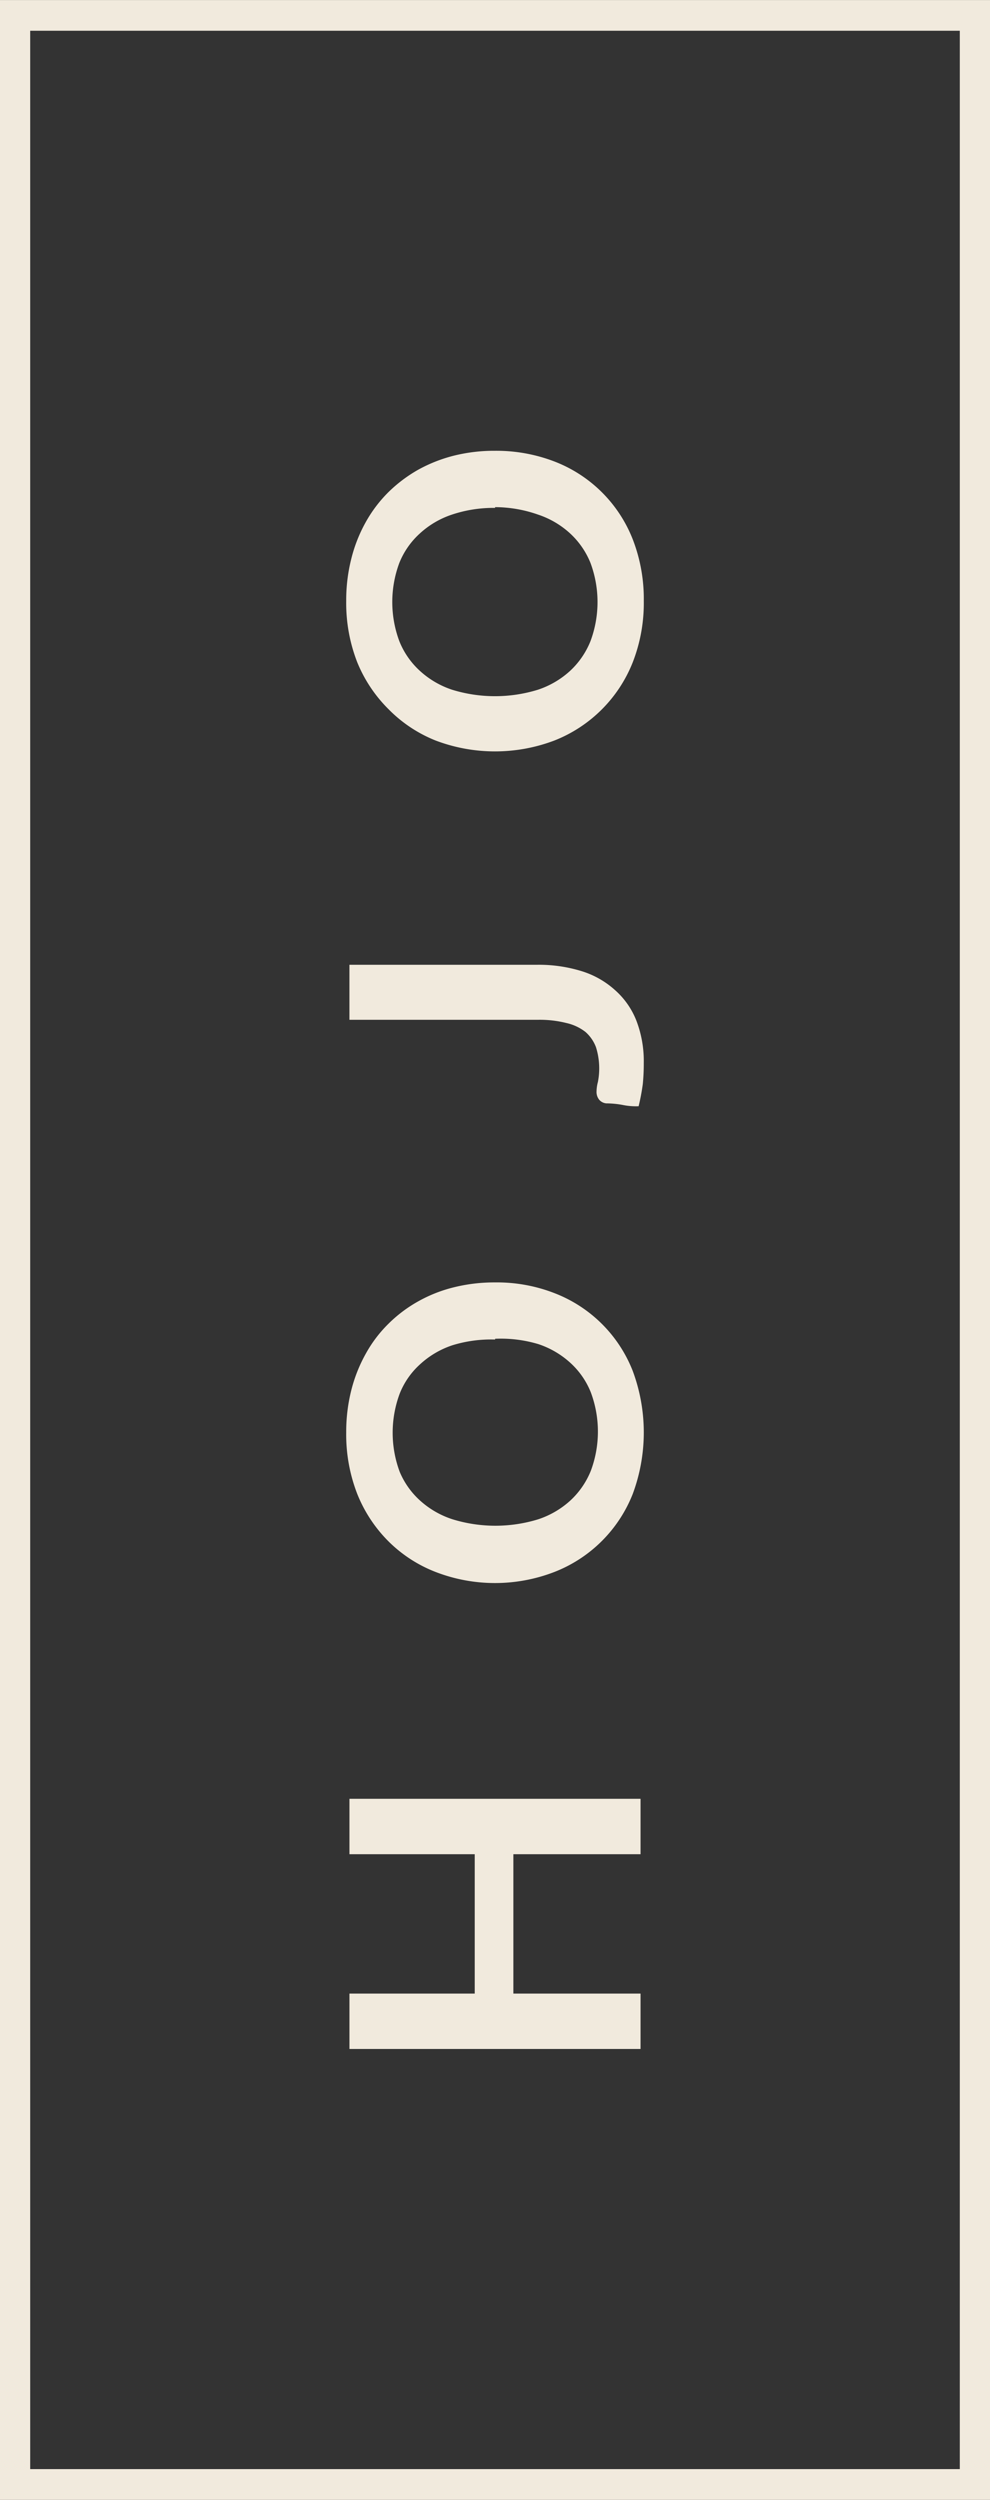 <svg xmlns="http://www.w3.org/2000/svg" width="52" height="131.303" viewBox="0 0 52 131.303">
  <rect x="0" y="0" width="52" height="131.303" fill="#333333" stroke="none"/>
  <g id="Logo_type_-_black" data-name="Logo type - black" transform="translate(0 131.303) rotate(-90)">
    <g id="Layer_1" data-name="Layer 1">
      <path id="Path_109" data-name="Path 109" d="M37.06,18.59V33.88H34.15V27.2H26.83v6.68H23.92V18.59h2.91v6.58h7.32V18.59Z" transform="translate(-0.238 -0.235)" fill="#f1eadd"/>
      <path id="Path_110" data-name="Path 110" d="M64.44,26.24a8.31,8.31,0,0,1-.56,3.11,7.19,7.19,0,0,1-4.09,4.12,9.28,9.28,0,0,1-6.46,0,7.25,7.25,0,0,1-4.1-4.12,8.65,8.65,0,0,1,0-6.23,7.18,7.18,0,0,1,1.61-2.48A7.4,7.4,0,0,1,53.33,19a8.6,8.6,0,0,1,3.23-.58,8.91,8.91,0,0,1,2.23.27,7.86,7.86,0,0,1,1.91.76,6.84,6.84,0,0,1,1.57,1.19,7.18,7.18,0,0,1,1.18,1.57,7.44,7.44,0,0,1,.74,1.89A8.77,8.77,0,0,1,64.44,26.24Zm-3,0a6.88,6.88,0,0,0-.3-2.24,4.68,4.68,0,0,0-1-1.7,4.11,4.11,0,0,0-1.54-1.07,5.89,5.89,0,0,0-4.11,0A4.23,4.23,0,0,0,53,22.28,4.68,4.68,0,0,0,52,24a7.65,7.65,0,0,0,0,4.51,4.68,4.68,0,0,0,1,1.7,4.33,4.33,0,0,0,1.55,1.06,5.89,5.89,0,0,0,4.11,0,4.2,4.2,0,0,0,1.54-1.06,4.68,4.68,0,0,0,1-1.7,6.86,6.86,0,0,0,.28-2.27Z" transform="translate(-0.495 -0.235)" fill="#f1eadd"/>
      <path id="Path_111" data-name="Path 111" d="M81.33,28.45A7.61,7.61,0,0,1,81,30.77a4.66,4.66,0,0,1-1,1.77,4.17,4.17,0,0,1-1.6,1.12,5.92,5.92,0,0,1-2.23.39,10.93,10.93,0,0,1-1.1-.05,11.31,11.31,0,0,1-1.17-.22,3.488,3.488,0,0,1,.07-.85,4.8,4.8,0,0,0,.08-.85.56.56,0,0,1,.19-.37.65.65,0,0,1,.45-.14,2,2,0,0,1,.48.07,3.72,3.72,0,0,0,1.83-.1,2,2,0,0,0,.8-.55,2.53,2.53,0,0,0,.47-1,5.74,5.74,0,0,0,.17-1.48V18.59h2.89Z" transform="translate(-0.701 -0.236)" fill="#f1eadd"/>
      <path id="Path_112" data-name="Path 112" d="M108.57,26.24a8.51,8.51,0,0,1-.56,3.11,7.19,7.19,0,0,1-4.09,4.12,8.65,8.65,0,0,1-3.24.58,8.55,8.55,0,0,1-3.22-.58,7.3,7.3,0,0,1-4.11-4.12,8.8,8.8,0,0,1,0-6.23A7.21,7.21,0,0,1,95,20.64,7.4,7.4,0,0,1,97.46,19a8.55,8.55,0,0,1,3.22-.58,8.85,8.85,0,0,1,2.23.27,7.77,7.77,0,0,1,1.92.76,7.06,7.06,0,0,1,1.57,1.19,7.51,7.51,0,0,1,1.18,1.57,7.83,7.83,0,0,1,.74,1.89,8.77,8.77,0,0,1,.25,2.14Zm-3,0a6.87,6.87,0,0,0-.35-2.26,4.66,4.66,0,0,0-1-1.7,4.19,4.19,0,0,0-1.54-1.07,5.89,5.89,0,0,0-4.11,0,4.23,4.23,0,0,0-1.55,1.07,4.68,4.68,0,0,0-1,1.7,7.65,7.65,0,0,0,0,4.51,4.68,4.68,0,0,0,1,1.7,4.33,4.33,0,0,0,1.55,1.06,5.89,5.89,0,0,0,4.11,0,4.29,4.29,0,0,0,1.54-1.06,4.66,4.66,0,0,0,1-1.7,6.86,6.86,0,0,0,.39-2.25Z" transform="translate(-0.944 -0.235)" fill="#f1eadd"/>
      <path id="Path_113" data-name="Path 113" d="M131.3,52H0V0H131.3ZM1.615,50.414H129.688V1.586H1.615Z" fill="#f1eadd"/>
    </g>
  </g>
</svg>
